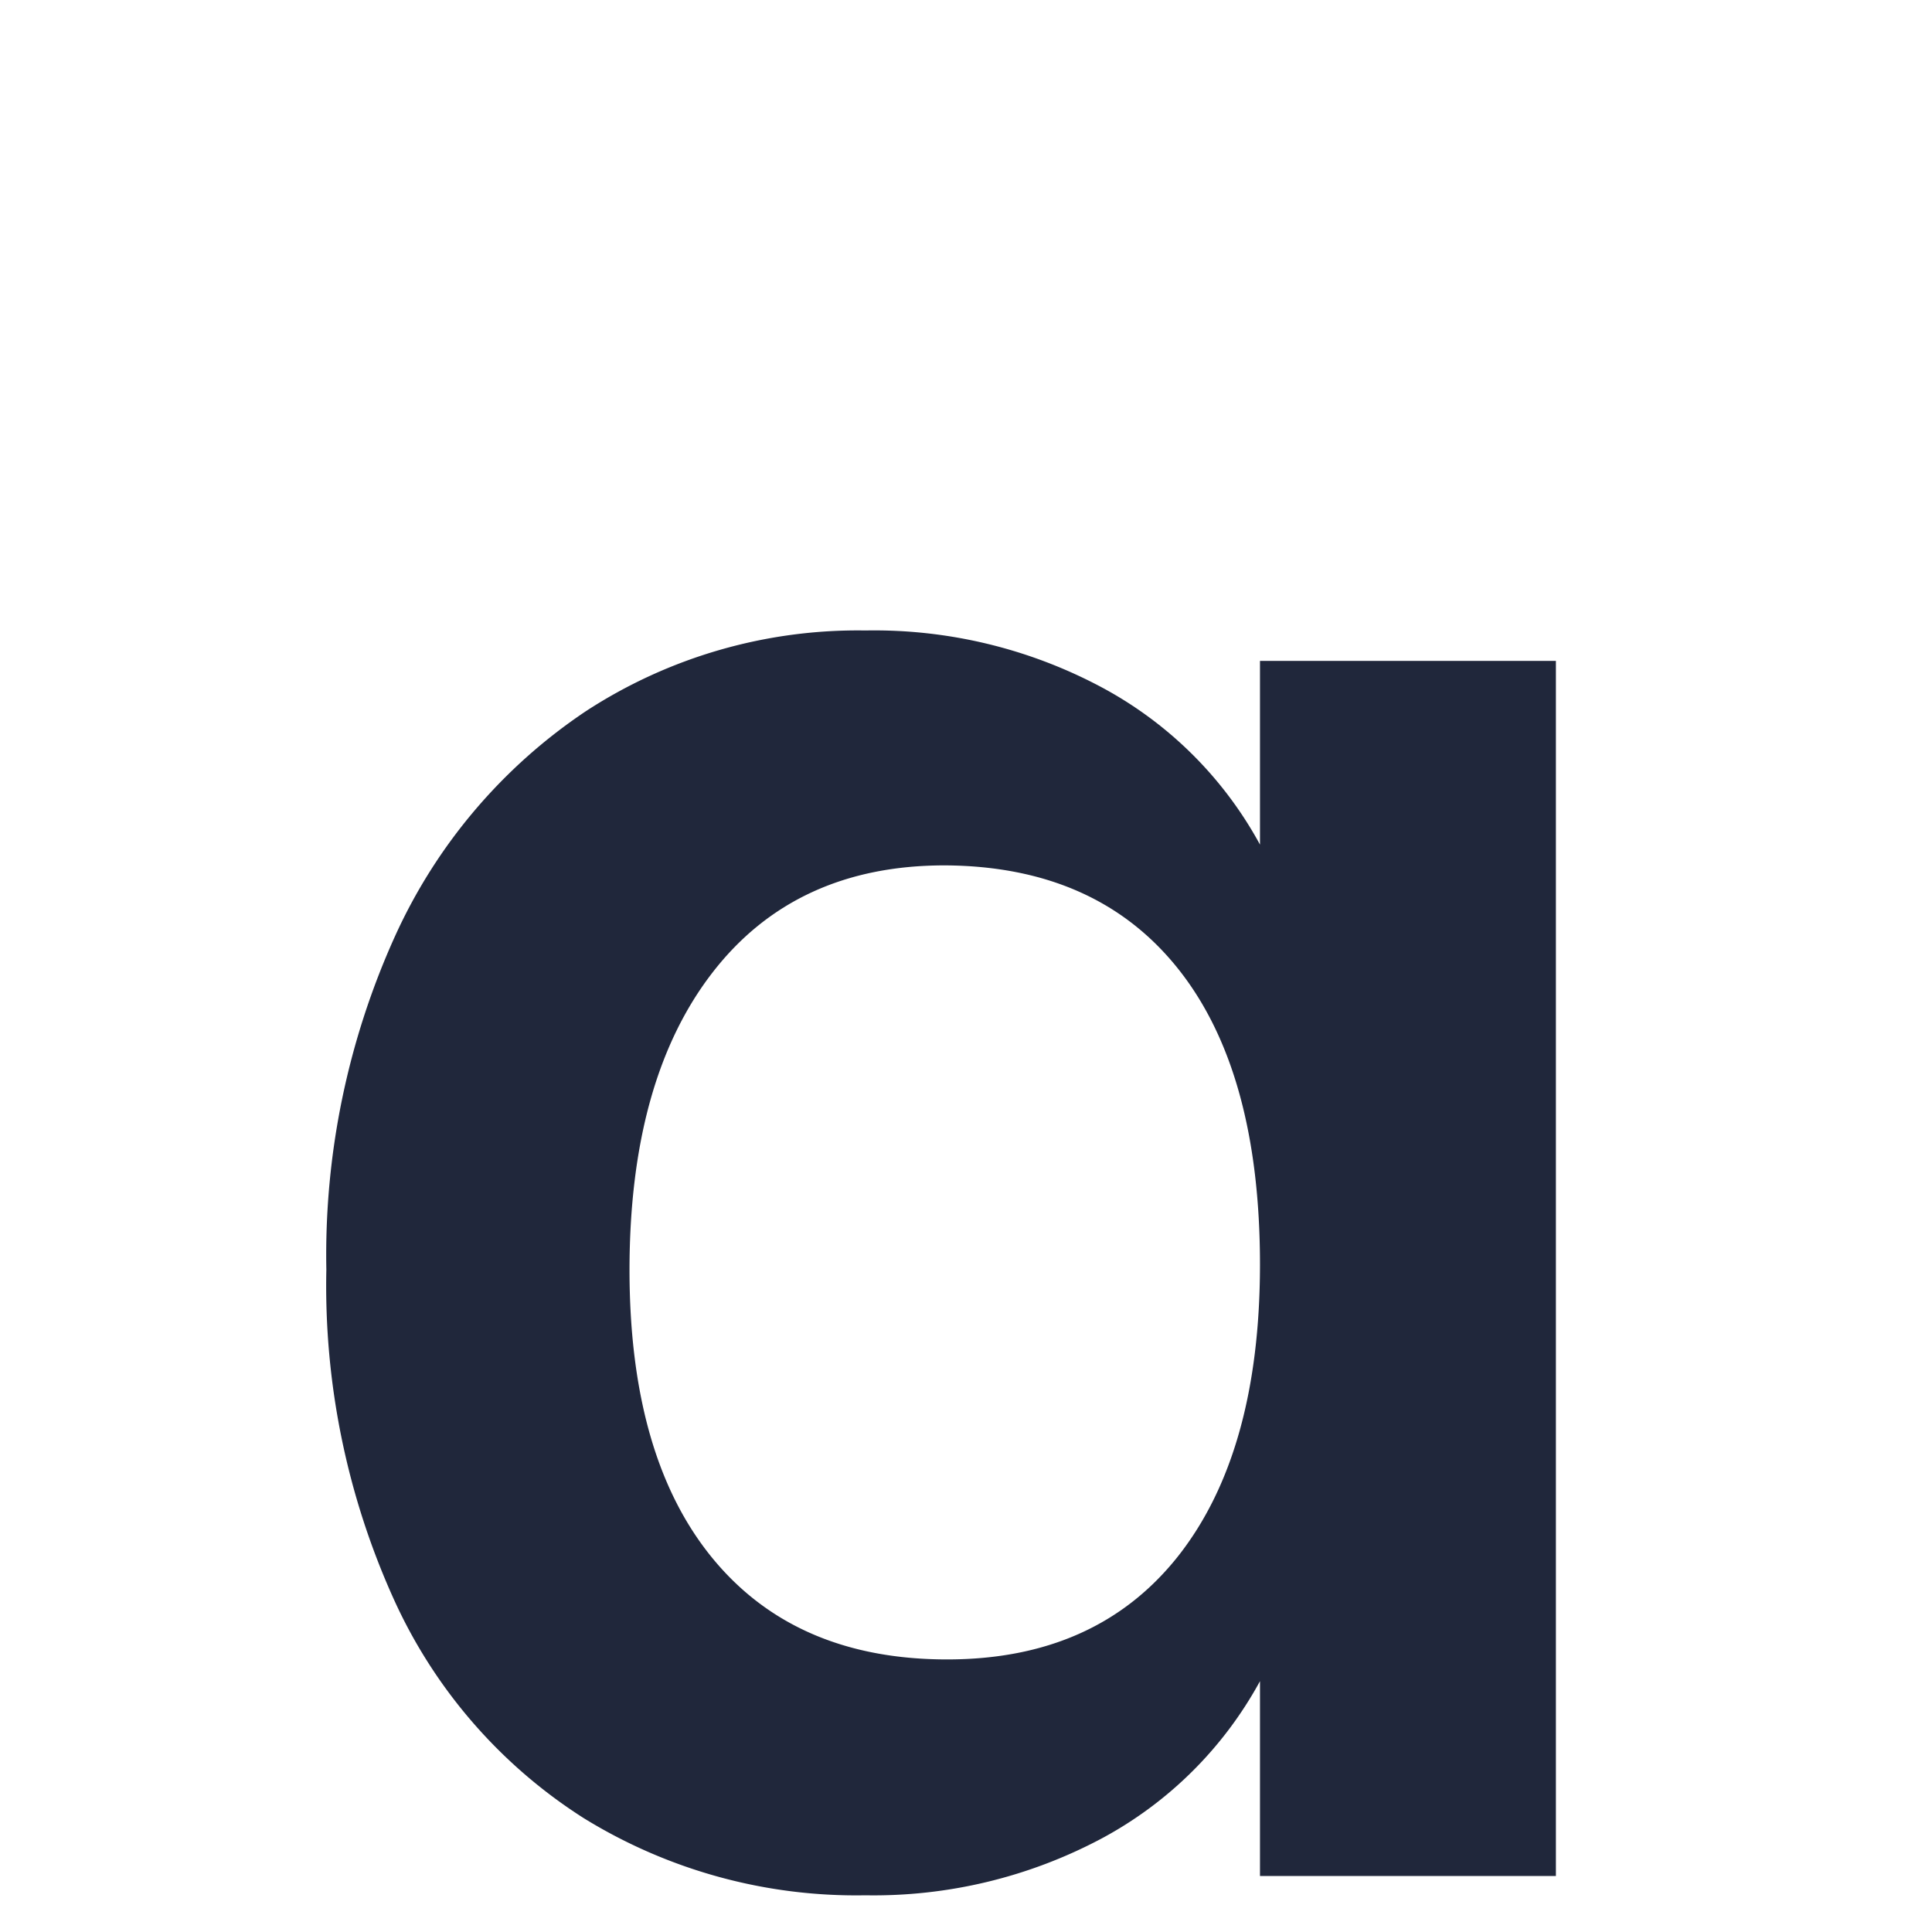 <svg xmlns="http://www.w3.org/2000/svg" id="Warstwa_1" data-name="Warstwa 1" width="120" height="120" viewBox="0 0 120 120"><defs><style>.cls-1{fill:#20273b;}</style></defs><path class="cls-1" d="M96.64,41.05v75.47H78.26v-12.1a24.24,24.24,0,0,1-9.87,9.79,30.13,30.13,0,0,1-14.64,3.51,32.22,32.22,0,0,1-17.49-4.79,31.52,31.52,0,0,1-11.8-13.6,47.21,47.21,0,0,1-4.19-20.47,48,48,0,0,1,4.26-20.7,33.42,33.42,0,0,1,11.88-14,30.92,30.92,0,0,1,17.34-5,30,30,0,0,1,14.64,3.51,24.18,24.18,0,0,1,9.87,9.79V41.05ZM73.18,96.65q5.07-6.44,5.08-18.09,0-12-5.08-18.38t-14.5-6.43q-9.27,0-14.42,6.65T39.1,78.86q0,11.65,5.16,17.93t14.57,6.28Q68.1,103.07,73.18,96.65Z"></path></svg>